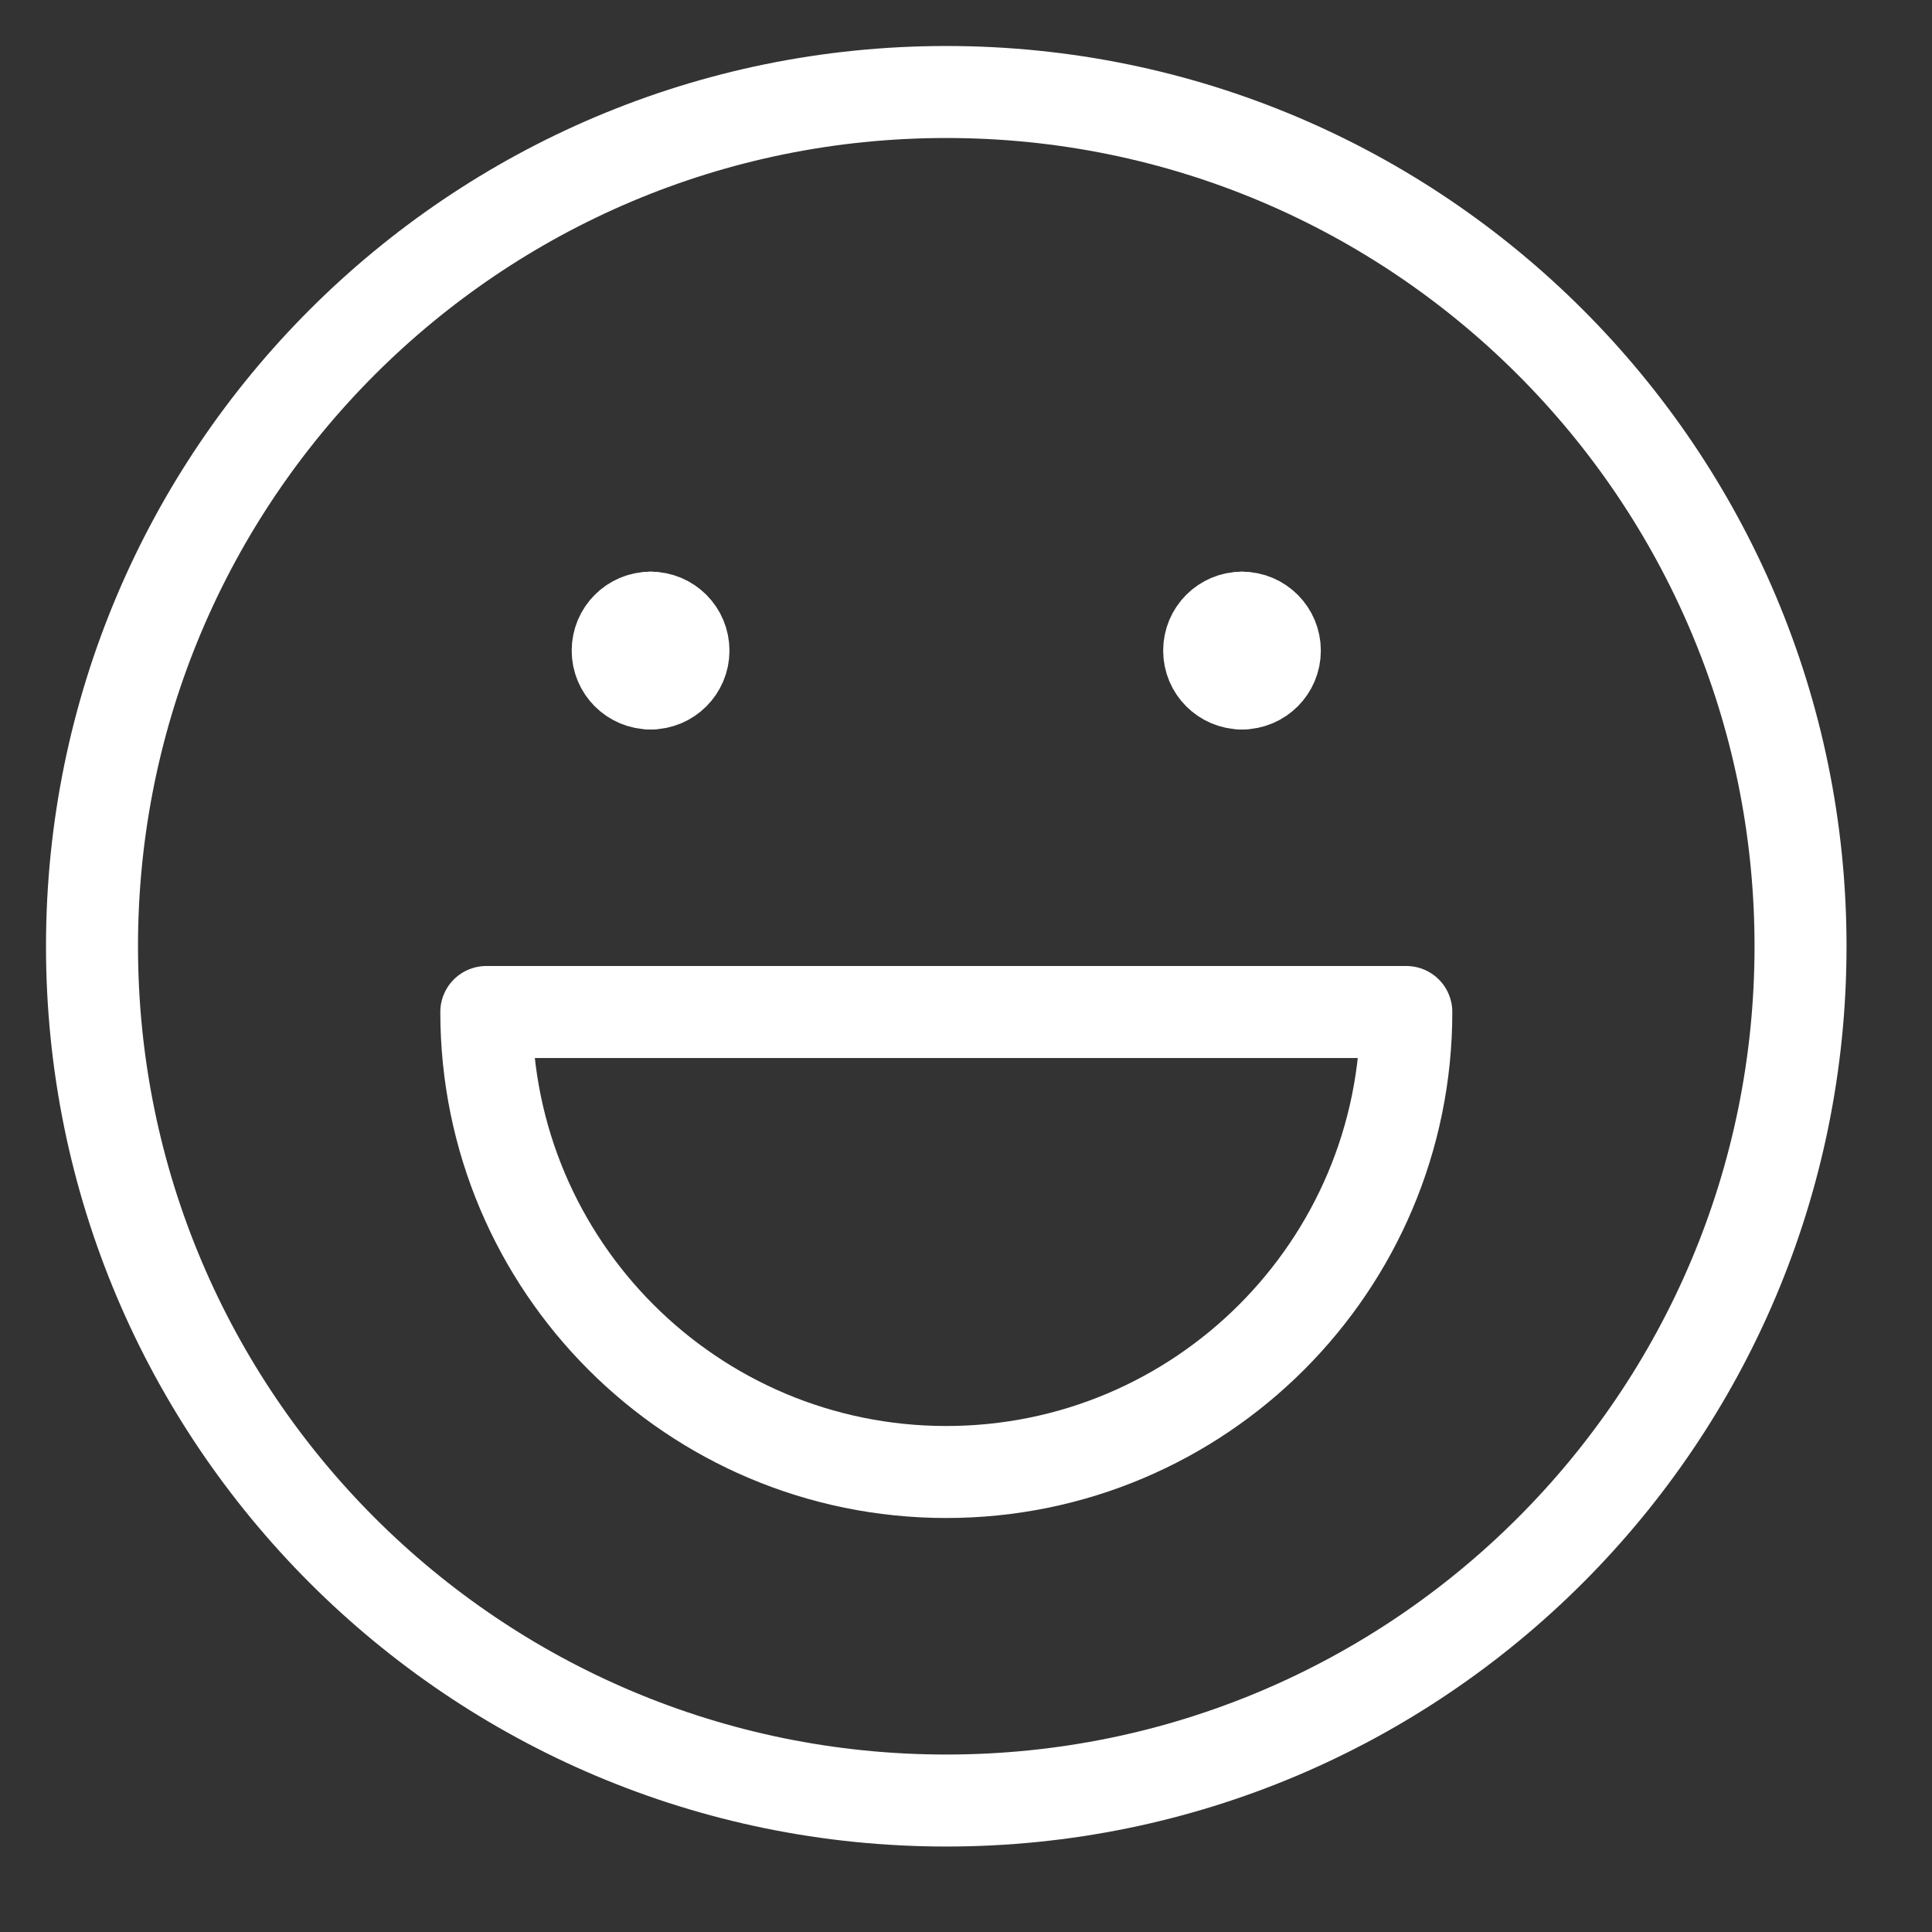 <svg width="21" height="21" viewBox="0 0 21 21" fill="none" xmlns="http://www.w3.org/2000/svg">
<rect x="0" y="0" width="21" height="21" fill="#333333" stroke="none"/>
<path d="M10.286 19.571C15.414 19.571 19.571 15.414 19.571 10.286C19.571 5.157 15.414 1 10.286 1C5.157 1 1 5.157 1 10.286C1 15.414 5.157 19.571 10.286 19.571Z" stroke="white" stroke-linecap="round" stroke-linejoin="round"/>
<path d="M7.072 7.429C6.874 7.429 6.714 7.269 6.714 7.072C6.714 6.874 6.874 6.714 7.072 6.714" stroke="white" stroke-linecap="round" stroke-linejoin="round"/>
<path d="M7.072 7.429C7.269 7.429 7.429 7.269 7.429 7.072C7.429 6.874 7.269 6.714 7.072 6.714" stroke="white" stroke-linecap="round" stroke-linejoin="round"/>
<path d="M13.5 7.429C13.303 7.429 13.143 7.269 13.143 7.072C13.143 6.874 13.303 6.714 13.5 6.714" stroke="white" stroke-linecap="round" stroke-linejoin="round"/>
<path d="M13.5 7.429C13.697 7.429 13.857 7.269 13.857 7.072C13.857 6.874 13.697 6.714 13.5 6.714" stroke="white" stroke-linecap="round" stroke-linejoin="round"/>
<path d="M10.286 16C13.047 16 15.286 13.761 15.286 11H5.286C5.286 13.761 7.524 16 10.286 16Z" stroke="white" stroke-linecap="round" stroke-linejoin="round"/>
</svg>

